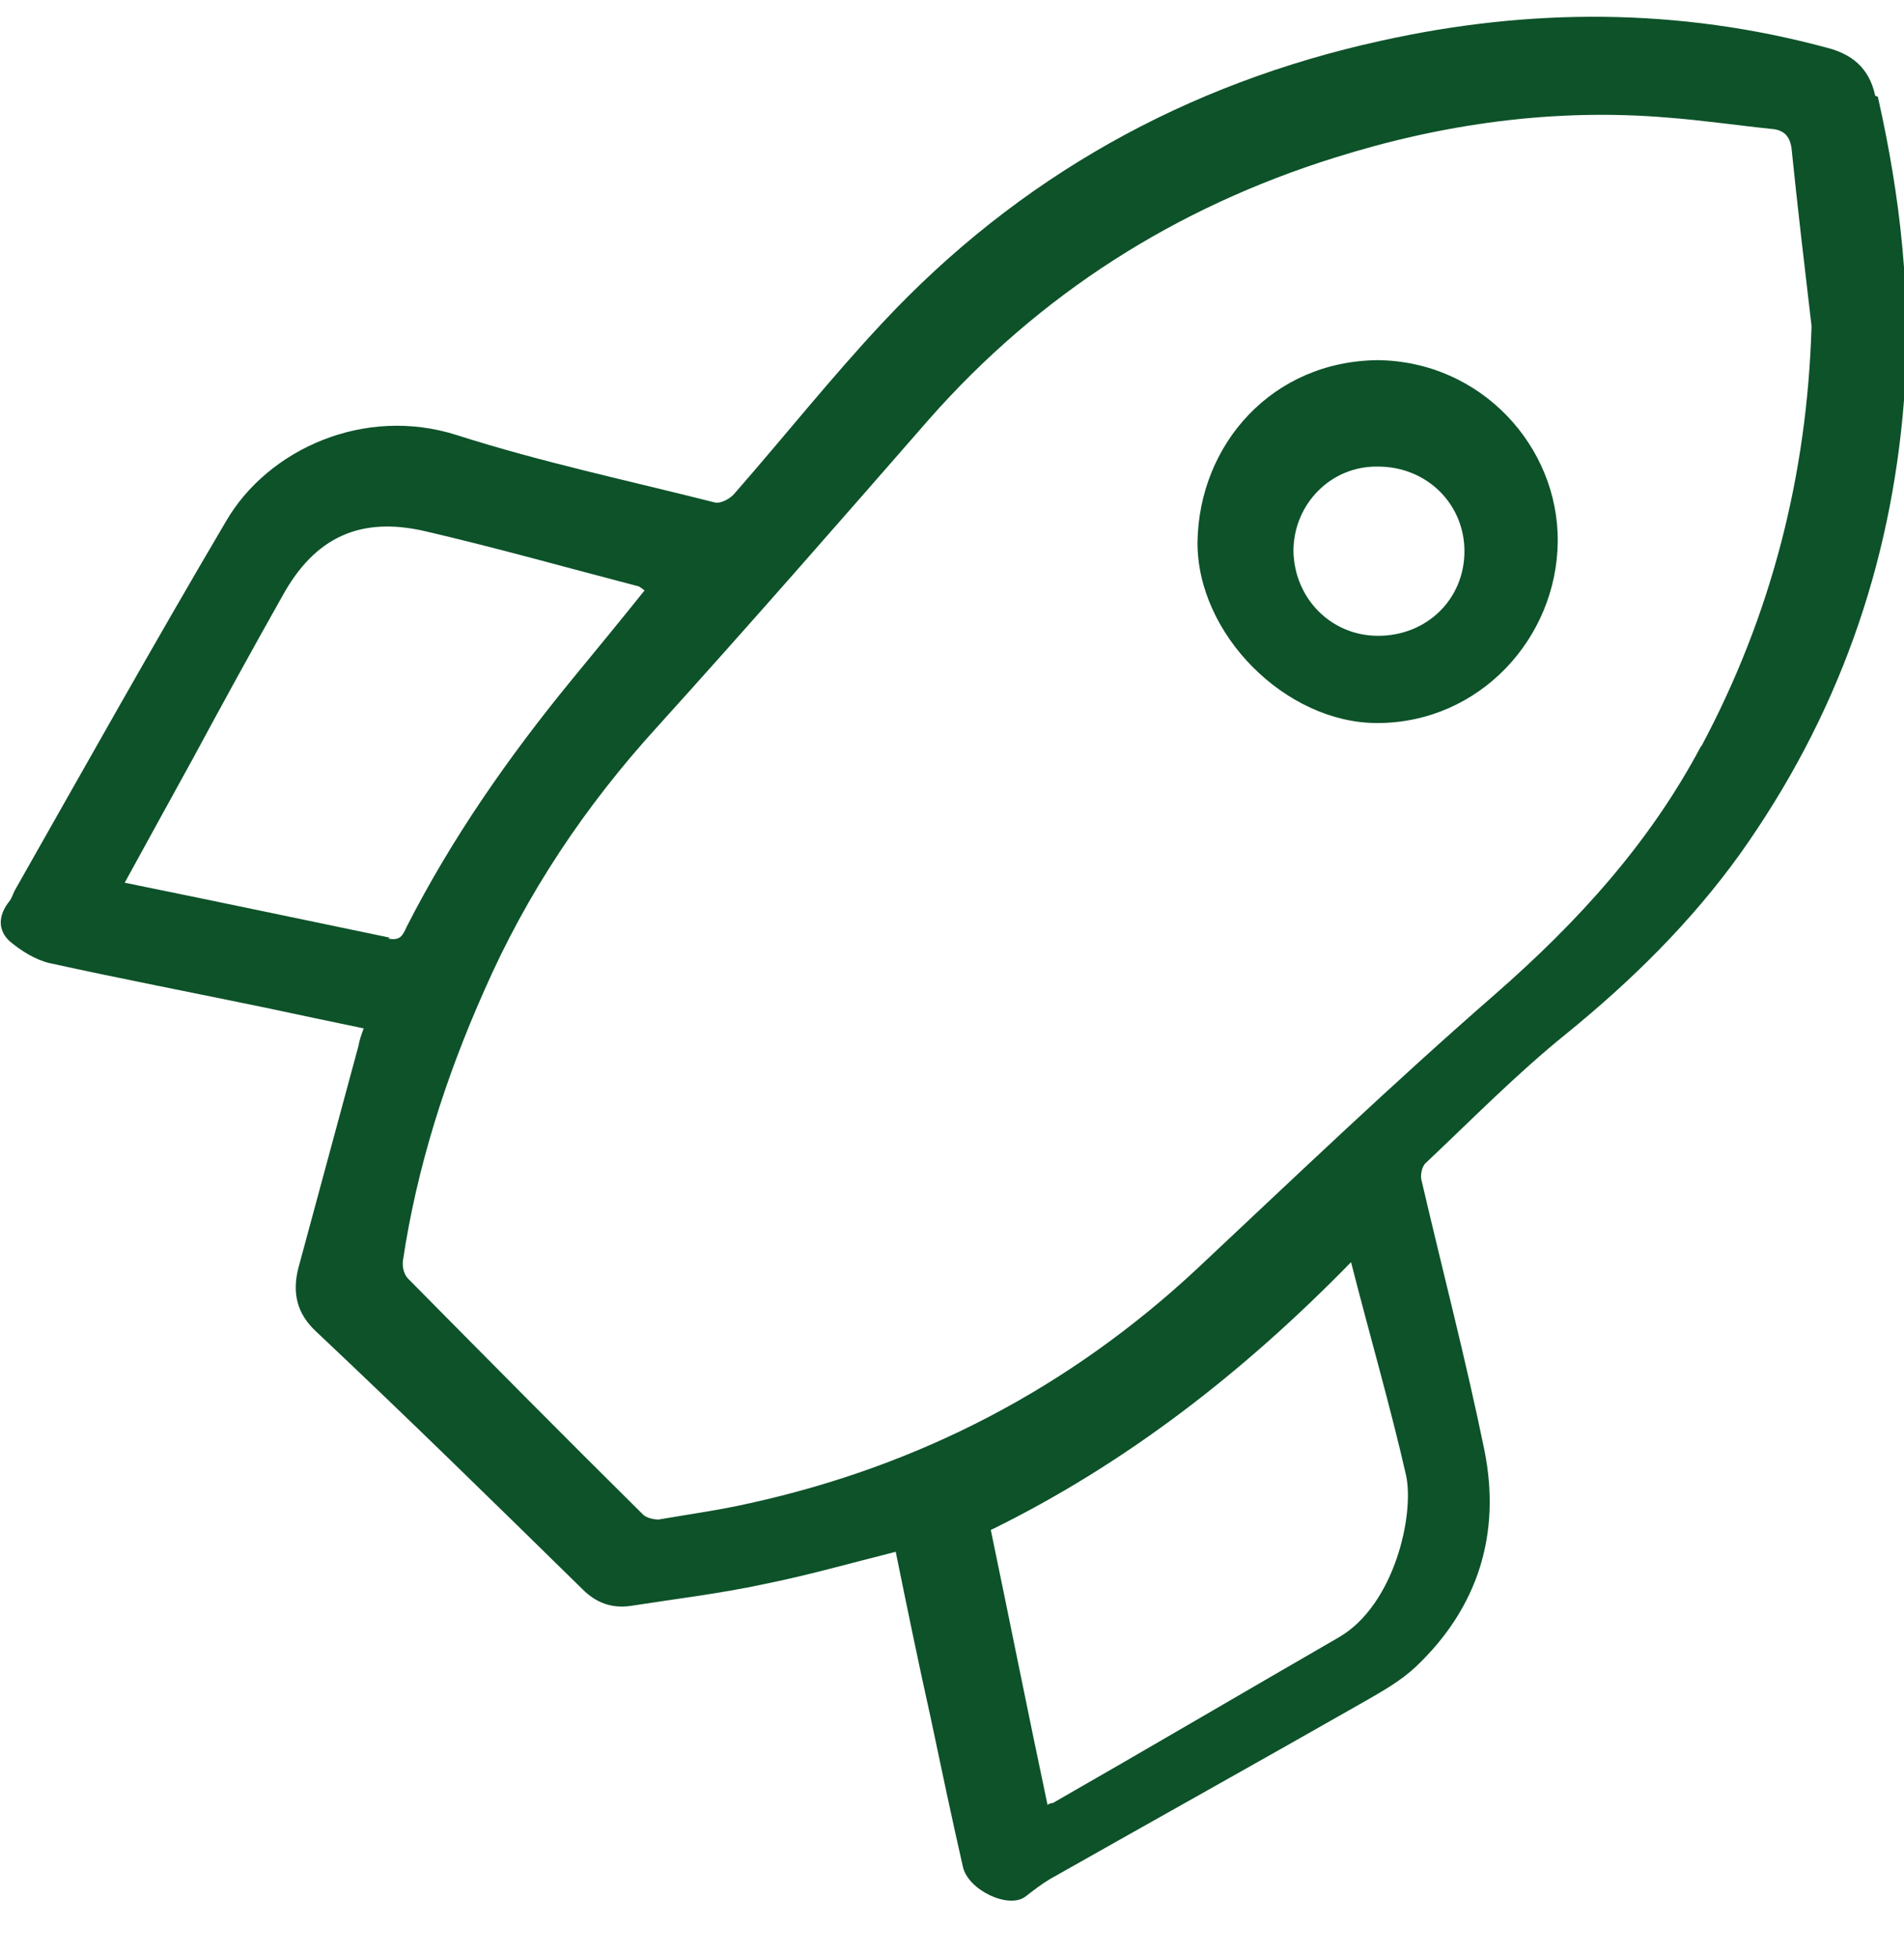 <svg width="36" height="37" viewBox="0 0 36 37" fill="none" xmlns="http://www.w3.org/2000/svg">
<g id="icon-rocket" clip-path="url(#clip0_829_29)">
<path id="Vector" d="M35.456 1.811C35.34 1.267 34.994 1.019 34.549 0.904C31.745 0.145 28.925 0.145 26.105 0.772C22.428 1.58 19.262 3.344 16.689 6.098C15.716 7.137 14.825 8.259 13.886 9.331C13.803 9.43 13.622 9.529 13.506 9.496C11.874 9.083 10.241 8.737 8.641 8.226C6.893 7.665 5.063 8.49 4.271 9.858C2.919 12.151 1.616 14.476 0.297 16.801C0.247 16.884 0.231 16.966 0.181 17.032C-0.033 17.296 -0.049 17.576 0.181 17.791C0.396 17.972 0.66 18.137 0.924 18.203C2.276 18.5 3.645 18.764 4.997 19.044C5.623 19.176 6.234 19.308 6.877 19.44C6.827 19.572 6.794 19.671 6.778 19.77C6.399 21.171 6.019 22.573 5.64 23.975C5.525 24.436 5.607 24.832 5.986 25.179C7.685 26.778 9.35 28.411 11.016 30.044C11.28 30.307 11.577 30.406 11.923 30.357C12.764 30.225 13.605 30.126 14.446 29.945C15.271 29.78 16.079 29.549 16.936 29.334C17.151 30.39 17.365 31.429 17.596 32.468C17.794 33.408 17.992 34.348 18.206 35.288C18.305 35.733 19.08 36.096 19.393 35.848C19.542 35.733 19.69 35.617 19.855 35.519C21.867 34.381 23.879 33.259 25.875 32.121C26.188 31.94 26.501 31.759 26.765 31.511C27.952 30.39 28.381 28.988 28.068 27.421C27.721 25.723 27.276 24.024 26.881 22.326C26.848 22.227 26.881 22.045 26.963 21.979C27.837 21.155 28.678 20.297 29.618 19.539C30.855 18.533 31.976 17.428 32.9 16.142C34.73 13.569 35.753 10.716 36 7.566C36.148 5.62 35.934 3.724 35.505 1.827L35.456 1.811ZM7.372 17.725C5.706 17.378 4.057 17.032 2.358 16.686C2.804 15.878 3.216 15.119 3.645 14.344C4.205 13.305 4.766 12.283 5.343 11.26C5.953 10.155 6.811 9.759 8.031 10.04C9.383 10.353 10.719 10.732 12.055 11.079C12.088 11.079 12.137 11.128 12.187 11.161C11.725 11.738 11.263 12.299 10.802 12.86C9.614 14.311 8.542 15.845 7.685 17.527C7.619 17.675 7.569 17.791 7.339 17.741L7.372 17.725ZM25.314 30.951C23.516 31.989 21.719 33.045 19.905 34.084C19.888 34.084 19.855 34.084 19.806 34.117C19.443 32.402 19.097 30.67 18.734 28.922C21.29 27.669 23.516 25.937 25.545 23.859C25.907 25.277 26.287 26.58 26.584 27.883C26.748 28.625 26.369 30.34 25.314 30.951ZM32.158 14.113C31.185 15.944 29.832 17.428 28.266 18.797C26.336 20.479 24.489 22.243 22.626 23.991C20.218 26.234 17.398 27.702 14.199 28.411C13.622 28.543 13.028 28.625 12.451 28.724C12.352 28.724 12.203 28.691 12.137 28.609C10.653 27.141 9.186 25.657 7.718 24.173C7.635 24.09 7.602 23.942 7.619 23.826C7.883 22.062 8.427 20.363 9.153 18.731C9.961 16.884 11.066 15.235 12.418 13.75C14.149 11.837 15.864 9.875 17.563 7.929C19.657 5.554 22.23 3.922 25.231 2.982C27.276 2.338 29.387 2.042 31.531 2.223C32.191 2.273 32.85 2.371 33.493 2.437C33.724 2.454 33.84 2.569 33.873 2.8C33.988 3.922 34.12 5.043 34.252 6.164C34.169 8.984 33.493 11.623 32.174 14.097L32.158 14.113Z" fill="#0D5229"/>
<path id="Vector_2" d="M26.056 6.808C24.06 6.824 22.675 8.391 22.642 10.238C22.626 11.986 24.308 13.668 26.039 13.668C27.969 13.668 29.436 12.068 29.453 10.238C29.47 8.44 28.002 6.824 26.039 6.808H26.056ZM26.056 12.019C25.165 12.019 24.473 11.31 24.456 10.419C24.456 9.529 25.165 8.803 26.056 8.82C26.979 8.82 27.689 9.529 27.689 10.419C27.689 11.326 26.979 12.019 26.056 12.019Z" fill="#0D5229"/>
</g>
<defs>
<clipPath id="clip0_829_29">
<rect width="36" height="36" fill="white" transform="translate(0 0.31)"/>
</clipPath>
</defs>
</svg>
